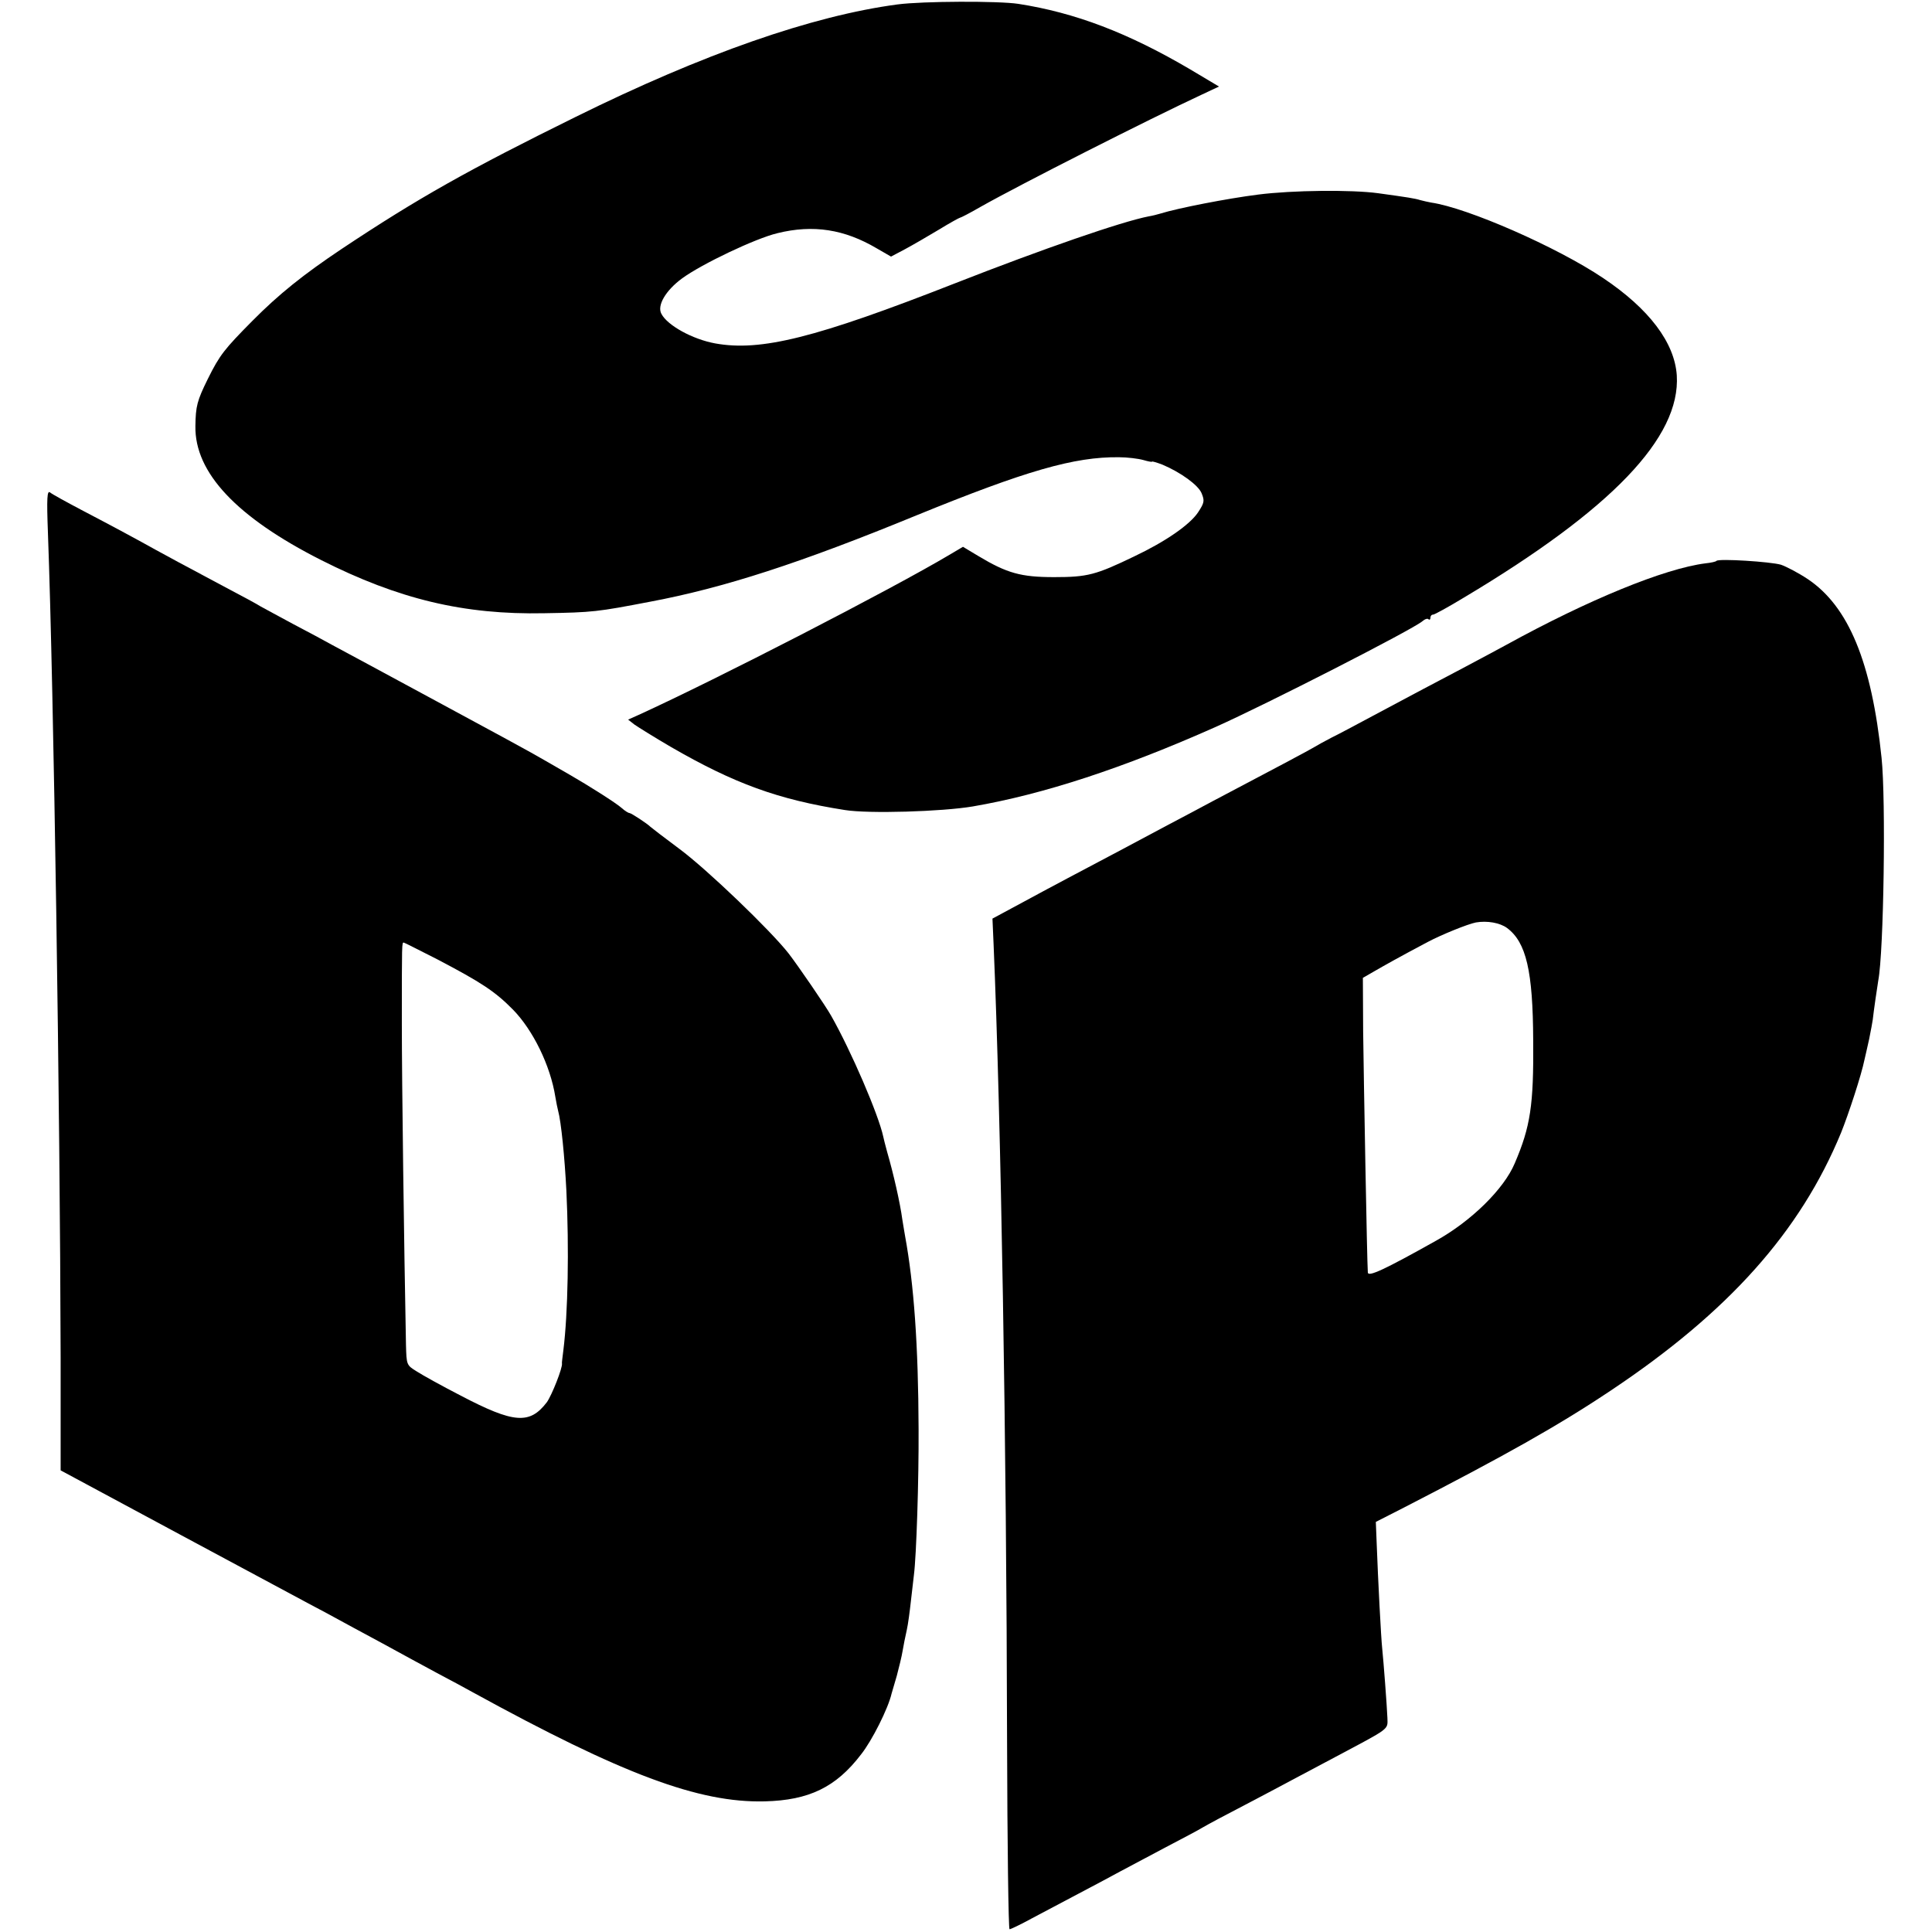 <?xml version="1.0" standalone="no"?>
<!DOCTYPE svg PUBLIC "-//W3C//DTD SVG 20010904//EN"
 "http://www.w3.org/TR/2001/REC-SVG-20010904/DTD/svg10.dtd">
<svg version="1.0" xmlns="http://www.w3.org/2000/svg"
 width="701pt" height="701pt" viewBox="0 0 701 701"
 preserveAspectRatio="xMidYMid meet">
<g transform="translate(0,701) scale(0.1,-0.1)"
fill="#000000" stroke="none">
<path d="M3257 6994 c-309 -41 -705 -179 -1170 -409 -387 -191 -569 -293 -847
-478 -139 -93 -228 -164 -325 -262 -100 -101 -118 -123 -161 -210 -39 -79 -44
-99 -45 -171 -3 -169 150 -331 456 -486 281 -142 518 -199 810 -193 177 3 192
5 385 42 266 50 544 140 965 313 397 162 573 213 735 211 30 0 70 -5 88 -10
17 -5 32 -8 32 -6 0 2 17 -3 38 -11 66 -28 130 -74 142 -104 11 -27 10 -34
-13 -69 -30 -45 -118 -106 -232 -160 -139 -67 -169 -75 -290 -75 -121 0 -171
14 -276 77 l-55 33 -49 -29 c-210 -125 -845 -452 -1128 -581 l-38 -17 23 -18
c13 -9 72 -46 132 -81 230 -133 389 -191 631 -229 86 -14 353 -6 465 13 256
44 545 139 880 288 186 83 716 354 751 384 9 8 19 11 22 7 4 -3 7 -1 7 5 0 7
4 12 10 12 5 0 56 28 112 62 536 320 786 581 772 806 -8 119 -100 241 -267
353 -168 113 -493 255 -624 274 -11 2 -29 6 -40 9 -19 6 -44 10 -153 25 -96
13 -310 11 -435 -5 -111 -14 -291 -49 -355 -69 -10 -3 -29 -8 -42 -10 -98 -19
-384 -118 -703 -243 -505 -198 -704 -248 -870 -218 -82 15 -173 65 -195 107
-17 30 15 85 75 129 71 52 266 145 346 164 130 32 243 14 360 -55 l52 -30 51
27 c28 15 83 47 123 71 39 24 74 43 76 43 3 0 36 17 74 39 147 83 611 318 802
407 l64 30 -104 62 c-226 133 -418 206 -624 238 -72 11 -347 10 -438 -2z"/>
<path d="M174 5074 c21 -564 44 -2097 46 -2989 l0 -410 437 -235 c241 -129
478 -257 528 -283 49 -27 142 -77 205 -111 63 -35 151 -82 195 -106 44 -23
103 -55 130 -70 543 -298 821 -402 1060 -396 160 4 258 51 349 170 40 50 99
168 111 221 2 6 10 35 19 65 8 30 18 71 21 90 3 19 10 53 15 75 5 22 11 69 15
105 4 36 9 79 11 95 9 69 18 344 17 530 -1 304 -17 526 -49 700 -2 10 -6 37
-10 60 -8 60 -32 166 -55 245 -7 25 -13 50 -14 55 -17 80 -117 312 -189 439
-20 36 -121 183 -155 227 -66 84 -296 305 -396 379 -55 41 -102 77 -105 80
-12 12 -70 50 -76 50 -4 0 -17 8 -28 18 -20 18 -121 82 -189 121 -17 10 -59
34 -92 53 -33 20 -208 115 -390 213 -181 98 -352 190 -380 205 -27 15 -90 49
-140 75 -49 26 -103 56 -120 65 -16 10 -66 37 -110 60 -182 97 -232 124 -270
145 -59 33 -157 86 -270 145 -55 29 -106 57 -113 63 -11 9 -13 -17 -8 -149z
m1413 -1545 c160 -84 209 -116 275 -183 72 -74 135 -202 153 -316 3 -19 8 -42
10 -50 11 -39 24 -171 30 -290 10 -209 6 -444 -11 -580 -3 -25 -6 -46 -5 -47
3 -15 -37 -116 -55 -141 -62 -81 -119 -77 -312 24 -68 35 -140 75 -160 88 -37
23 -37 23 -39 97 -7 360 -15 952 -15 1164 0 297 0 295 7 295 2 0 57 -28 122
-61z"/>
<path d="M6228 4975 c-2 -3 -20 -7 -40 -9 -149 -19 -425 -132 -723 -296 -27
-15 -97 -52 -155 -83 -114 -60 -169 -89 -330 -175 -58 -31 -125 -67 -150 -79
-25 -13 -52 -28 -60 -33 -14 -9 -161 -87 -370 -197 -52 -28 -124 -66 -160 -85
-36 -19 -110 -59 -165 -88 -183 -97 -239 -126 -357 -190 l-117 -63 4 -91 c27
-635 47 -1810 49 -2893 1 -376 5 -683 9 -683 4 0 40 17 80 39 40 21 117 62
172 91 55 29 123 65 150 80 28 15 100 53 160 85 61 32 124 65 140 75 17 10 84
46 150 80 66 35 143 75 170 90 28 15 100 53 160 85 201 107 190 98 189 142 -2
47 -14 205 -19 253 -4 36 -15 246 -20 382 l-3 76 102 52 c367 189 558 296 751
425 427 285 687 576 835 935 27 67 74 210 85 265 3 11 10 45 17 75 6 30 12 62
13 70 3 29 17 125 20 142 20 104 28 657 12 808 -36 348 -120 550 -268 649 -33
22 -77 45 -97 52 -38 11 -225 23 -234 14z m-760 -1332 c70 -52 94 -157 95
-408 2 -235 -10 -313 -67 -446 -39 -93 -158 -210 -286 -281 -189 -106 -246
-132 -247 -115 -3 37 -15 713 -17 875 l-1 194 40 23 c38 22 93 53 195 107 51
27 145 65 175 71 41 7 87 -1 113 -20z"/>
</g>
</svg>
